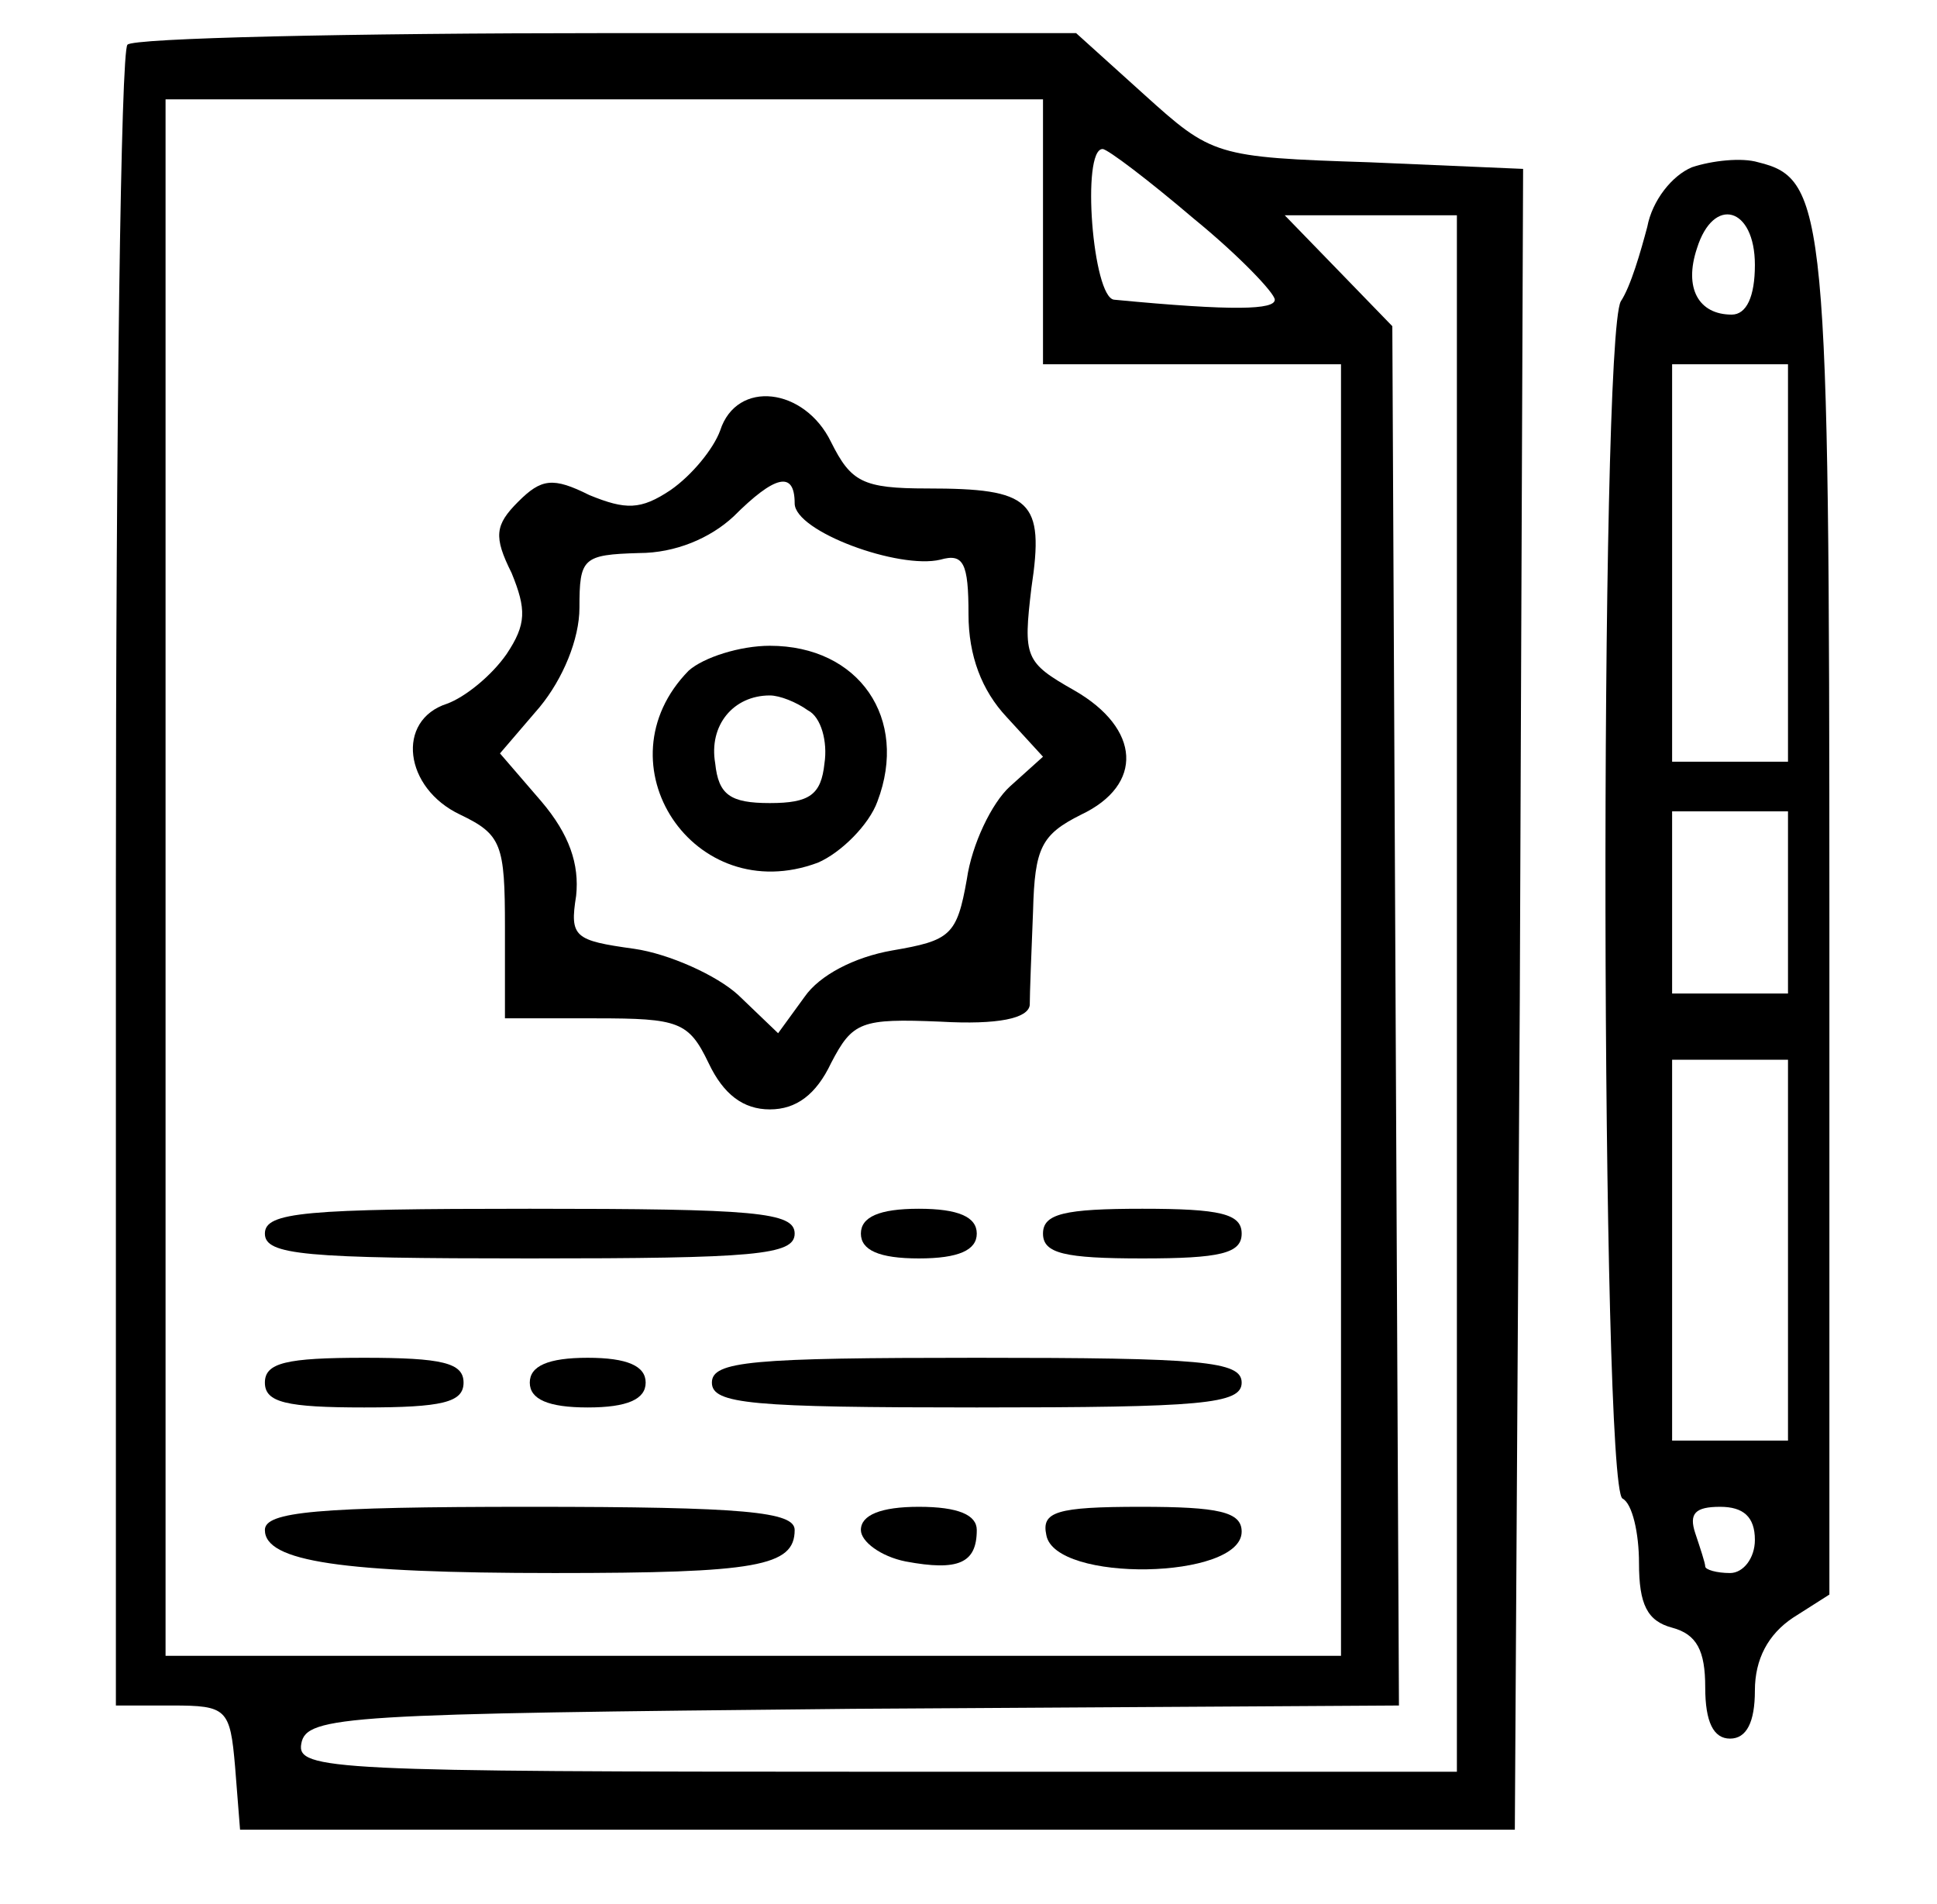 <?xml version="1.0" standalone="no"?>
<!DOCTYPE svg PUBLIC "-//W3C//DTD SVG 20010904//EN"
 "http://www.w3.org/TR/2001/REC-SVG-20010904/DTD/svg10.dtd">
<svg version="1.0" xmlns="http://www.w3.org/2000/svg"
 width="117pt" height="115pt" viewBox="0 0 117 115"
 preserveAspectRatio="xMidYMid meet">

<g transform="translate(0,115) scale(0.1,-0.1)"
fill="#000000" stroke="none">
<path d="M77 1123 c-4 -3 -7 -231 -7 -505 l0 -498 34 0 c33 0 35 -2 38 -37 l3
-38 385 0 385 0 3 502 2 501 -93 4 c-93 3 -95 4 -136 41 l-41 37 -283 0 c-156
0 -287 -3 -290 -7z m553 -113 l0 -80 90 0 90 0 0 -390 0 -390 -355 0 -355 0 0
470 0 470 265 0 265 0 0 -80z m91 8 c27 -22 49 -45 49 -49 0 -6 -24 -7 -97 0
-13 1 -20 91 -7 91 3 0 28 -19 55 -42z m159 -468 l0 -470 -351 0 c-328 0 -350
1 -347 17 3 17 28 18 333 21 l330 2 -2 417 -2 416 -32 33 -33 34 52 0 52 0 0
-470z"/>
<path d="M435 890 c-4 -11 -17 -27 -30 -36 -18 -12 -27 -12 -49 -3 -22 11 -29
10 -43 -4 -14 -14 -15 -21 -4 -43 9 -22 9 -31 -3 -49 -9 -13 -25 -26 -36 -30
-31 -10 -26 -51 8 -67 25 -12 27 -18 27 -68 l0 -55 55 0 c50 0 56 -2 68 -27 9
-19 21 -28 37 -28 16 0 28 9 37 28 13 25 18 27 66 25 35 -2 53 2 54 10 0 7 1
32 2 57 1 38 5 46 29 58 38 18 36 52 -4 75 -30 17 -31 20 -26 62 8 53 0 60
-63 60 -39 0 -46 4 -58 28 -16 33 -57 38 -67 7z m45 -44 c0 -17 63 -40 88 -34
14 4 17 -2 17 -33 0 -25 8 -46 23 -62 l22 -24 -20 -18 c-11 -10 -23 -35 -26
-56 -6 -34 -10 -37 -45 -43 -23 -4 -44 -15 -53 -28 l-16 -22 -24 23 c-13 12
-42 25 -63 28 -36 5 -39 7 -35 32 2 19 -4 37 -21 57 l-25 29 24 28 c14 17 24
41 24 60 0 30 2 32 36 33 22 0 43 9 57 22 25 25 37 28 37 8z"/>
<path d="M416 745 c-55 -56 3 -144 78 -116 14 6 31 23 36 37 19 50 -11 94 -65
94 -18 0 -40 -7 -49 -15z m72 -24 c8 -4 12 -19 10 -32 -2 -19 -9 -24 -33 -24
-24 0 -31 5 -33 24 -4 23 11 41 33 41 6 0 16 -4 23 -9z"/>
<path d="M160 405 c0 -13 24 -15 160 -15 136 0 160 2 160 15 0 13 -24 15 -160
15 -136 0 -160 -2 -160 -15z"/>
<path d="M520 405 c0 -10 11 -15 35 -15 24 0 35 5 35 15 0 10 -11 15 -35 15
-24 0 -35 -5 -35 -15z"/>
<path d="M630 405 c0 -12 13 -15 60 -15 47 0 60 3 60 15 0 12 -13 15 -60 15
-47 0 -60 -3 -60 -15z"/>
<path d="M160 315 c0 -12 13 -15 60 -15 47 0 60 3 60 15 0 12 -13 15 -60 15
-47 0 -60 -3 -60 -15z"/>
<path d="M320 315 c0 -10 11 -15 35 -15 24 0 35 5 35 15 0 10 -11 15 -35 15
-24 0 -35 -5 -35 -15z"/>
<path d="M430 315 c0 -13 24 -15 160 -15 136 0 160 2 160 15 0 13 -24 15 -160
15 -136 0 -160 -2 -160 -15z"/>
<path d="M160 226 c0 -19 46 -26 175 -26 122 0 145 4 145 26 0 11 -30 14 -160
14 -129 0 -160 -3 -160 -14z"/>
<path d="M520 226 c0 -7 12 -16 27 -19 32 -6 43 -1 43 19 0 9 -11 14 -35 14
-23 0 -35 -5 -35 -14z"/>
<path d="M632 223 c5 -29 118 -27 118 2 0 12 -14 15 -61 15 -51 0 -60 -3 -57
-17z"/>
<path d="M1022 1049 c-12 -5 -24 -20 -27 -36 -4 -15 -10 -36 -16 -45 -13 -24
-12 -715 1 -723 6 -3 10 -21 10 -39 0 -25 5 -35 20 -39 15 -4 20 -14 20 -36 0
-21 5 -31 15 -31 10 0 15 10 15 29 0 19 8 34 23 44 l22 14 0 409 c0 426 -2
446 -43 456 -10 3 -28 1 -40 -3z m38 -59 c0 -19 -5 -30 -14 -30 -20 0 -29 16
-21 40 10 32 35 25 35 -10z m20 -180 l0 -120 -35 0 -35 0 0 120 0 120 35 0 35
0 0 -120z m0 -205 l0 -55 -35 0 -35 0 0 55 0 55 35 0 35 0 0 -55z m0 -210 l0
-115 -35 0 -35 0 0 115 0 115 35 0 35 0 0 -115z m-20 -175 c0 -11 -7 -20 -15
-20 -8 0 -15 2 -15 4 0 2 -3 11 -6 20 -4 12 0 16 15 16 14 0 21 -6 21 -20z"/>
</g>
</svg>
